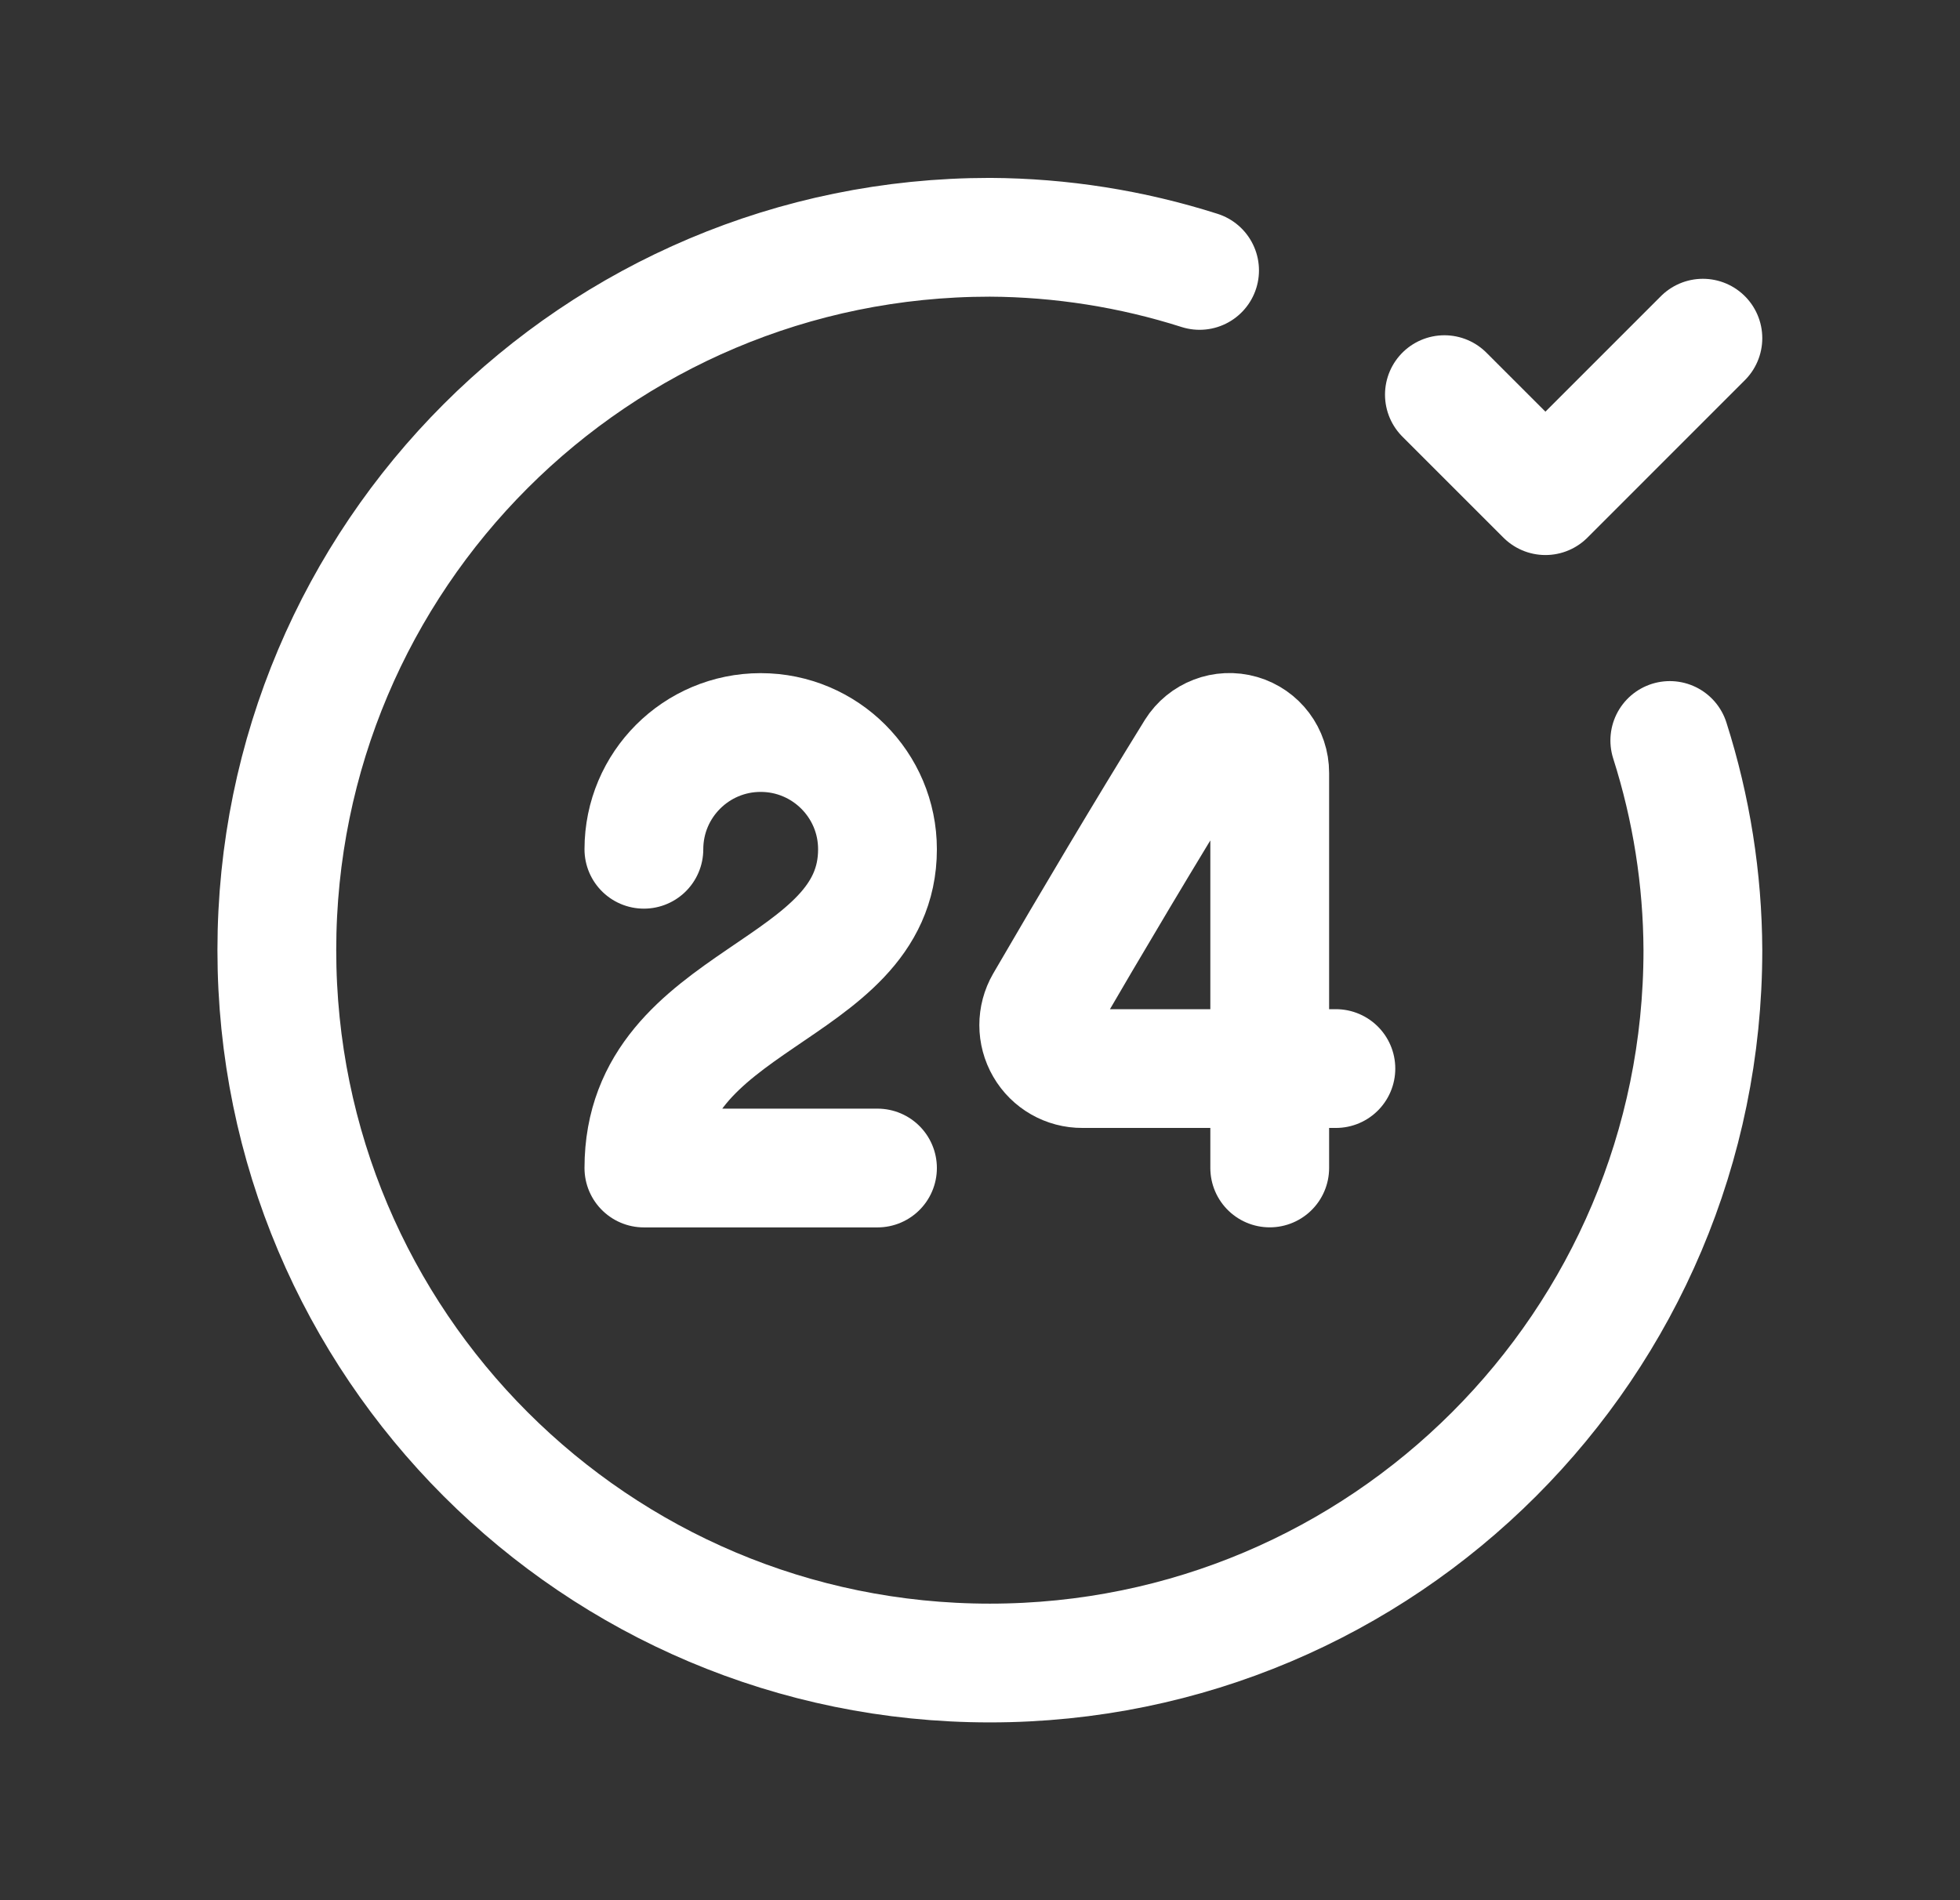 <?xml version="1.0" encoding="UTF-8"?> <svg xmlns="http://www.w3.org/2000/svg" width="33" height="32" viewBox="0 0 33 32" fill="none"><rect x="0" y="0" width="33" height="32" fill="#333333" stroke="none"/> <path d="M28.114 12.47C28.478 13.612 28.666 14.803 28.671 16.001C28.671 22.631 23.296 28.006 16.666 28.006C10.036 28.006 4.661 22.631 4.661 16.001C4.661 9.371 10.036 3.996 16.666 3.996C17.865 4.002 19.055 4.19 20.197 4.554" stroke="white" stroke-width="2" stroke-linecap="round" stroke-linejoin="round"></path> <path d="M28.671 5.695L26.02 8.347L24.319 6.646" stroke="white" stroke-width="2" stroke-linecap="round" stroke-linejoin="round"></path> <path d="M10.841 14.302C10.841 13.216 11.722 12.336 12.807 12.336C13.893 12.336 14.774 13.216 14.774 14.302C14.774 16.759 10.841 16.759 10.841 19.67H14.774" stroke="white" stroke-width="2" stroke-linecap="round" stroke-linejoin="round"></path> <path d="M21.378 19.669V13.016C21.379 12.712 21.179 12.445 20.888 12.361C20.597 12.277 20.285 12.396 20.124 12.653C19.288 14.005 18.375 15.541 17.587 16.897C17.456 17.124 17.456 17.404 17.588 17.631C17.719 17.858 17.962 17.997 18.224 17.995H22.492" stroke="white" stroke-width="2" stroke-linecap="round" stroke-linejoin="round"></path> </svg> 